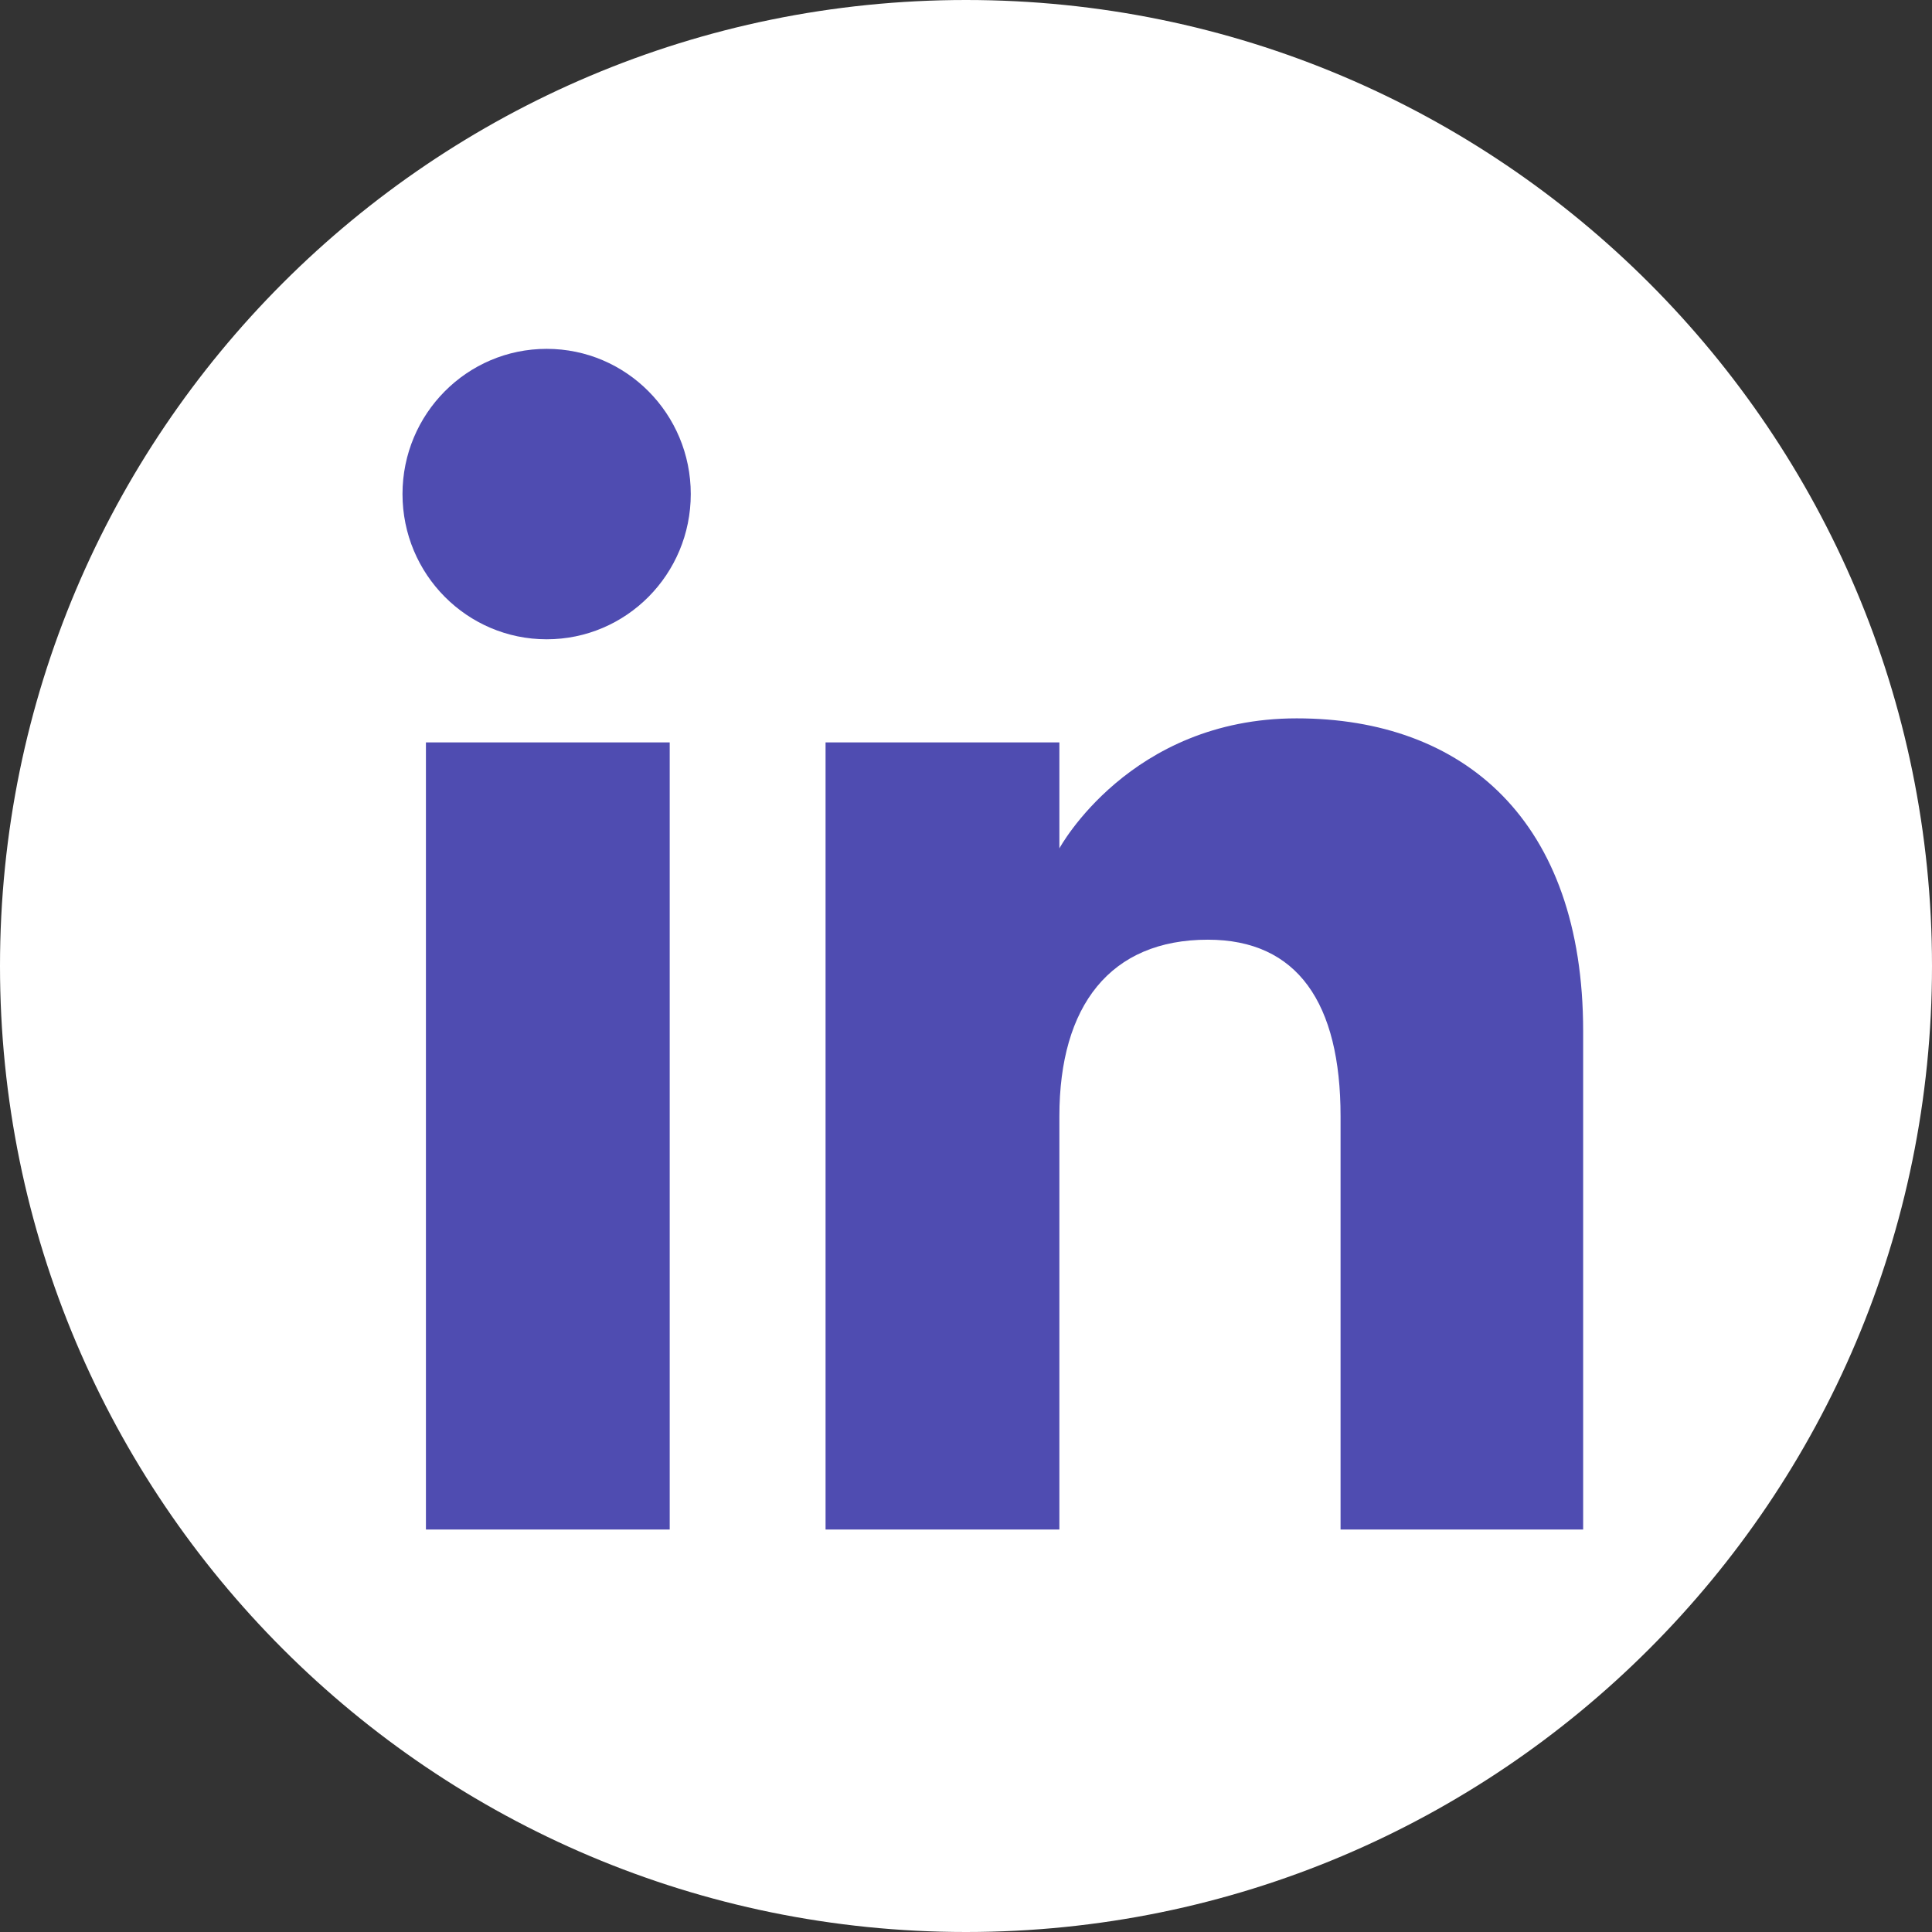 <svg width="39" height="39" viewBox="0 0 39 39" fill="none" xmlns="http://www.w3.org/2000/svg">
<rect x="0" y="0" width="39" height="39" fill="#333333" stroke="none"/>
<path fill-rule="evenodd" clip-rule="evenodd" d="M19.5 39C30.27 39 39 30.27 39 19.5C39 8.73 30.27 0 19.5 0C8.73 0 0 8.73 0 19.5C0 30.27 8.73 39 19.5 39Z" fill="white"/>
<path fill-rule="evenodd" clip-rule="evenodd" d="M31.958 30.875H27.061V22.534C27.061 20.247 26.192 18.969 24.382 18.969C22.413 18.969 21.385 20.299 21.385 22.534V30.875H16.665V14.986H21.385V17.126C21.385 17.126 22.804 14.501 26.175 14.501C29.546 14.501 31.958 16.559 31.958 20.815V30.875ZM11.035 12.905C9.428 12.905 8.125 11.593 8.125 9.973C8.125 8.354 9.428 7.042 11.035 7.042C12.643 7.042 13.944 8.354 13.944 9.973C13.944 11.593 12.643 12.905 11.035 12.905ZM8.598 30.875H13.519V14.986H8.598V30.875Z" fill="#4F4CB1"/>
</svg>

